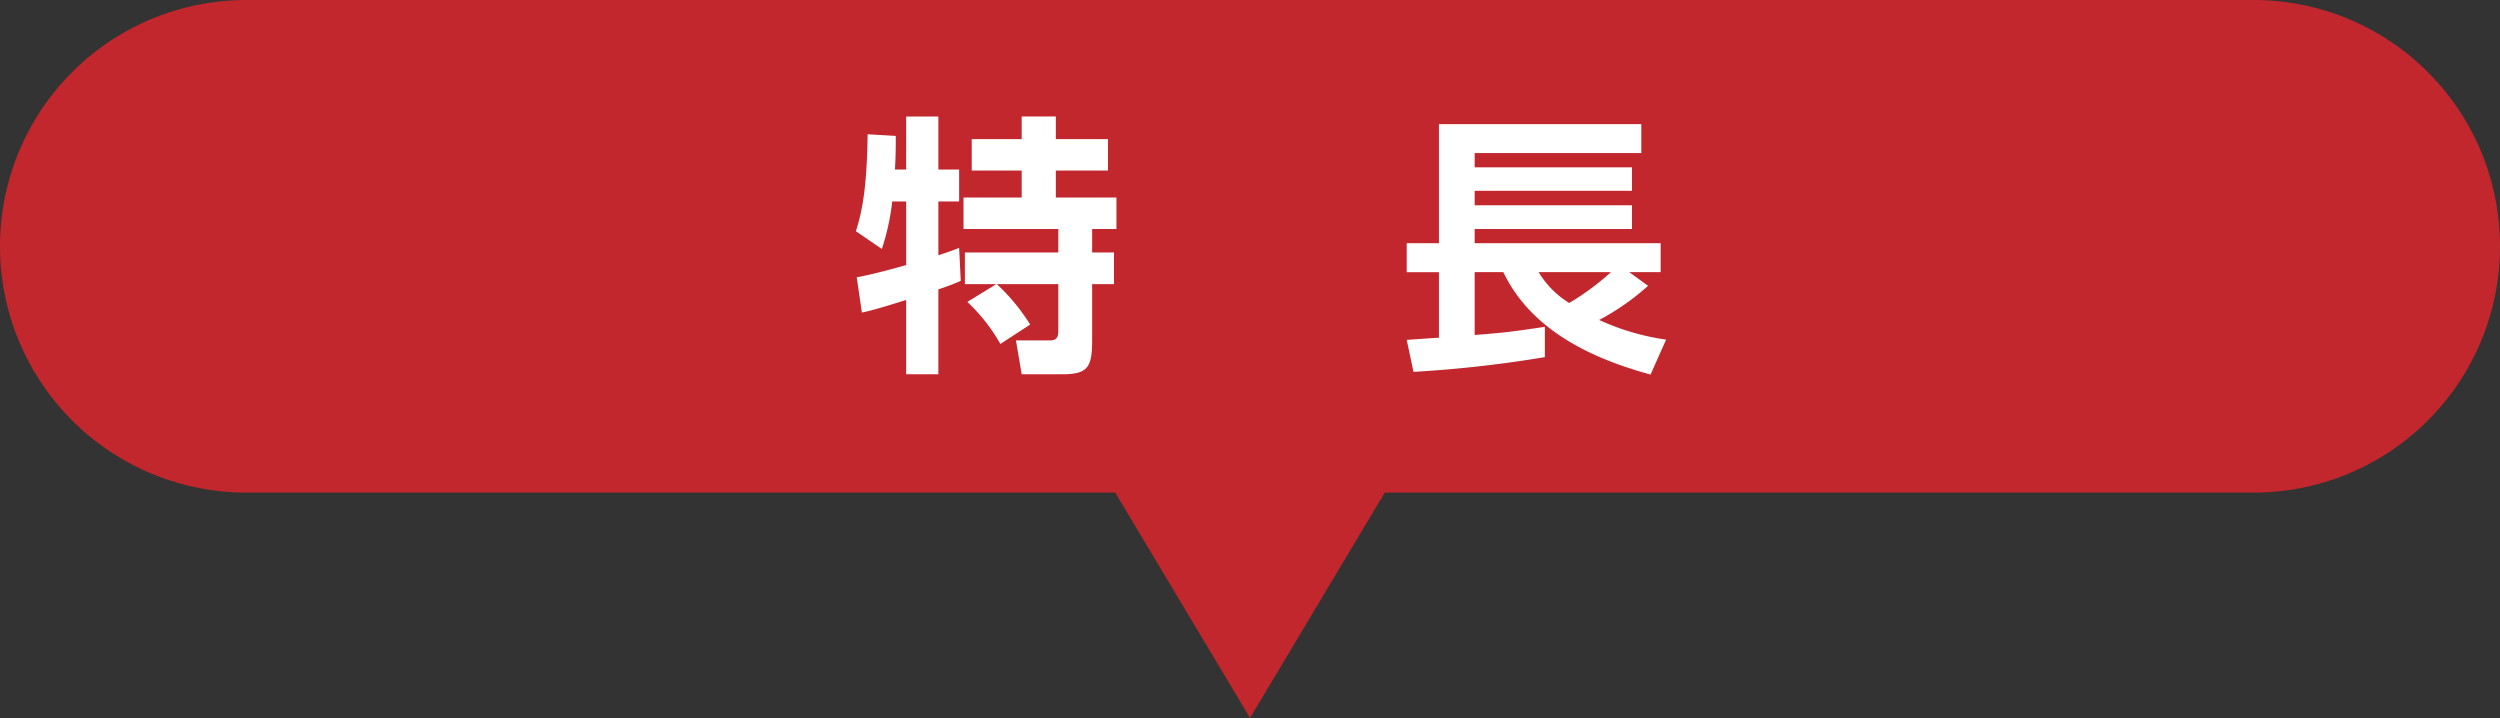 <svg xmlns="http://www.w3.org/2000/svg" width="326.283" height="93.709" viewBox="0 0 326.283 93.709"><rect x="0" y="0" width="326.283" height="93.709" fill="#333333" stroke="none"/><g transform="translate(-796.636 -4136.378)"><path d="M1090.775,4200.668H828.781a32.145,32.145,0,0,1,0-64.29h261.994a32.145,32.145,0,0,1,0,64.29Z" fill="#c1272d"/><path d="M991.891,4176.375l-32.113,53.711-32.113-53.711Z" fill="#c1272d"/><path d="M908.45,4172.572c.927-.178,2.567-.5,6.452-1.6v-8.3h-1.818a30.629,30.629,0,0,1-1.354,6.2l-3.387-2.316c.749-2.424,1.426-5.24,1.533-12.654l3.671.214c0,1.283,0,2.6-.107,4.384H914.9v-6.915h4.206v6.915h2.709v4.17h-2.709v7.022c1.711-.57,2-.677,2.709-.962l.214,4.313c-.713.285-1.212.535-2.923,1.1v11.085H914.9v-9.7c-1.961.606-4.313,1.354-5.775,1.64Zm18.215.892h-4.1v-4.135h12.191v-3.066H922.387v-4.1h7.593v-3.529h-6.523v-4.1h6.523v-2.958h4.455v2.958h6.808v4.1h-6.808v3.529h7.913v4.1h-3.172v3.066h2.851v4.135h-2.851v7.164c0,3.636-.464,4.6-3.957,4.6H929.98l-.749-4.42h4.384c1.141,0,1.141-.641,1.141-1.5v-5.845h-8.02a25.446,25.446,0,0,1,4.348,5.275l-3.885,2.531a23.3,23.3,0,0,0-4.313-5.49Z" fill="#fff"/><path d="M980.23,4180.735c.605-.036,3.564-.249,4.206-.285V4171.9H980.23v-3.778h4.206v-15.541h26.412v3.778H989.1v1.854h20.531v3.065H989.1v1.889h20.531v3.1H989.1v1.854h24.274v3.778h-4.1l2.459,1.782a32.056,32.056,0,0,1-6.38,4.456,31.3,31.3,0,0,0,8.733,2.566l-2.032,4.563c-7.414-2.032-15.505-5.632-19.212-13.367H989.1v8.2c3.529-.285,4.456-.356,9.161-1.069v3.957a159.035,159.035,0,0,1-17.145,1.924Zm17.216-8.84a12.044,12.044,0,0,0,3.992,4.028,33.934,33.934,0,0,0,5.454-4.028Z" fill="#fff"/></g></svg>